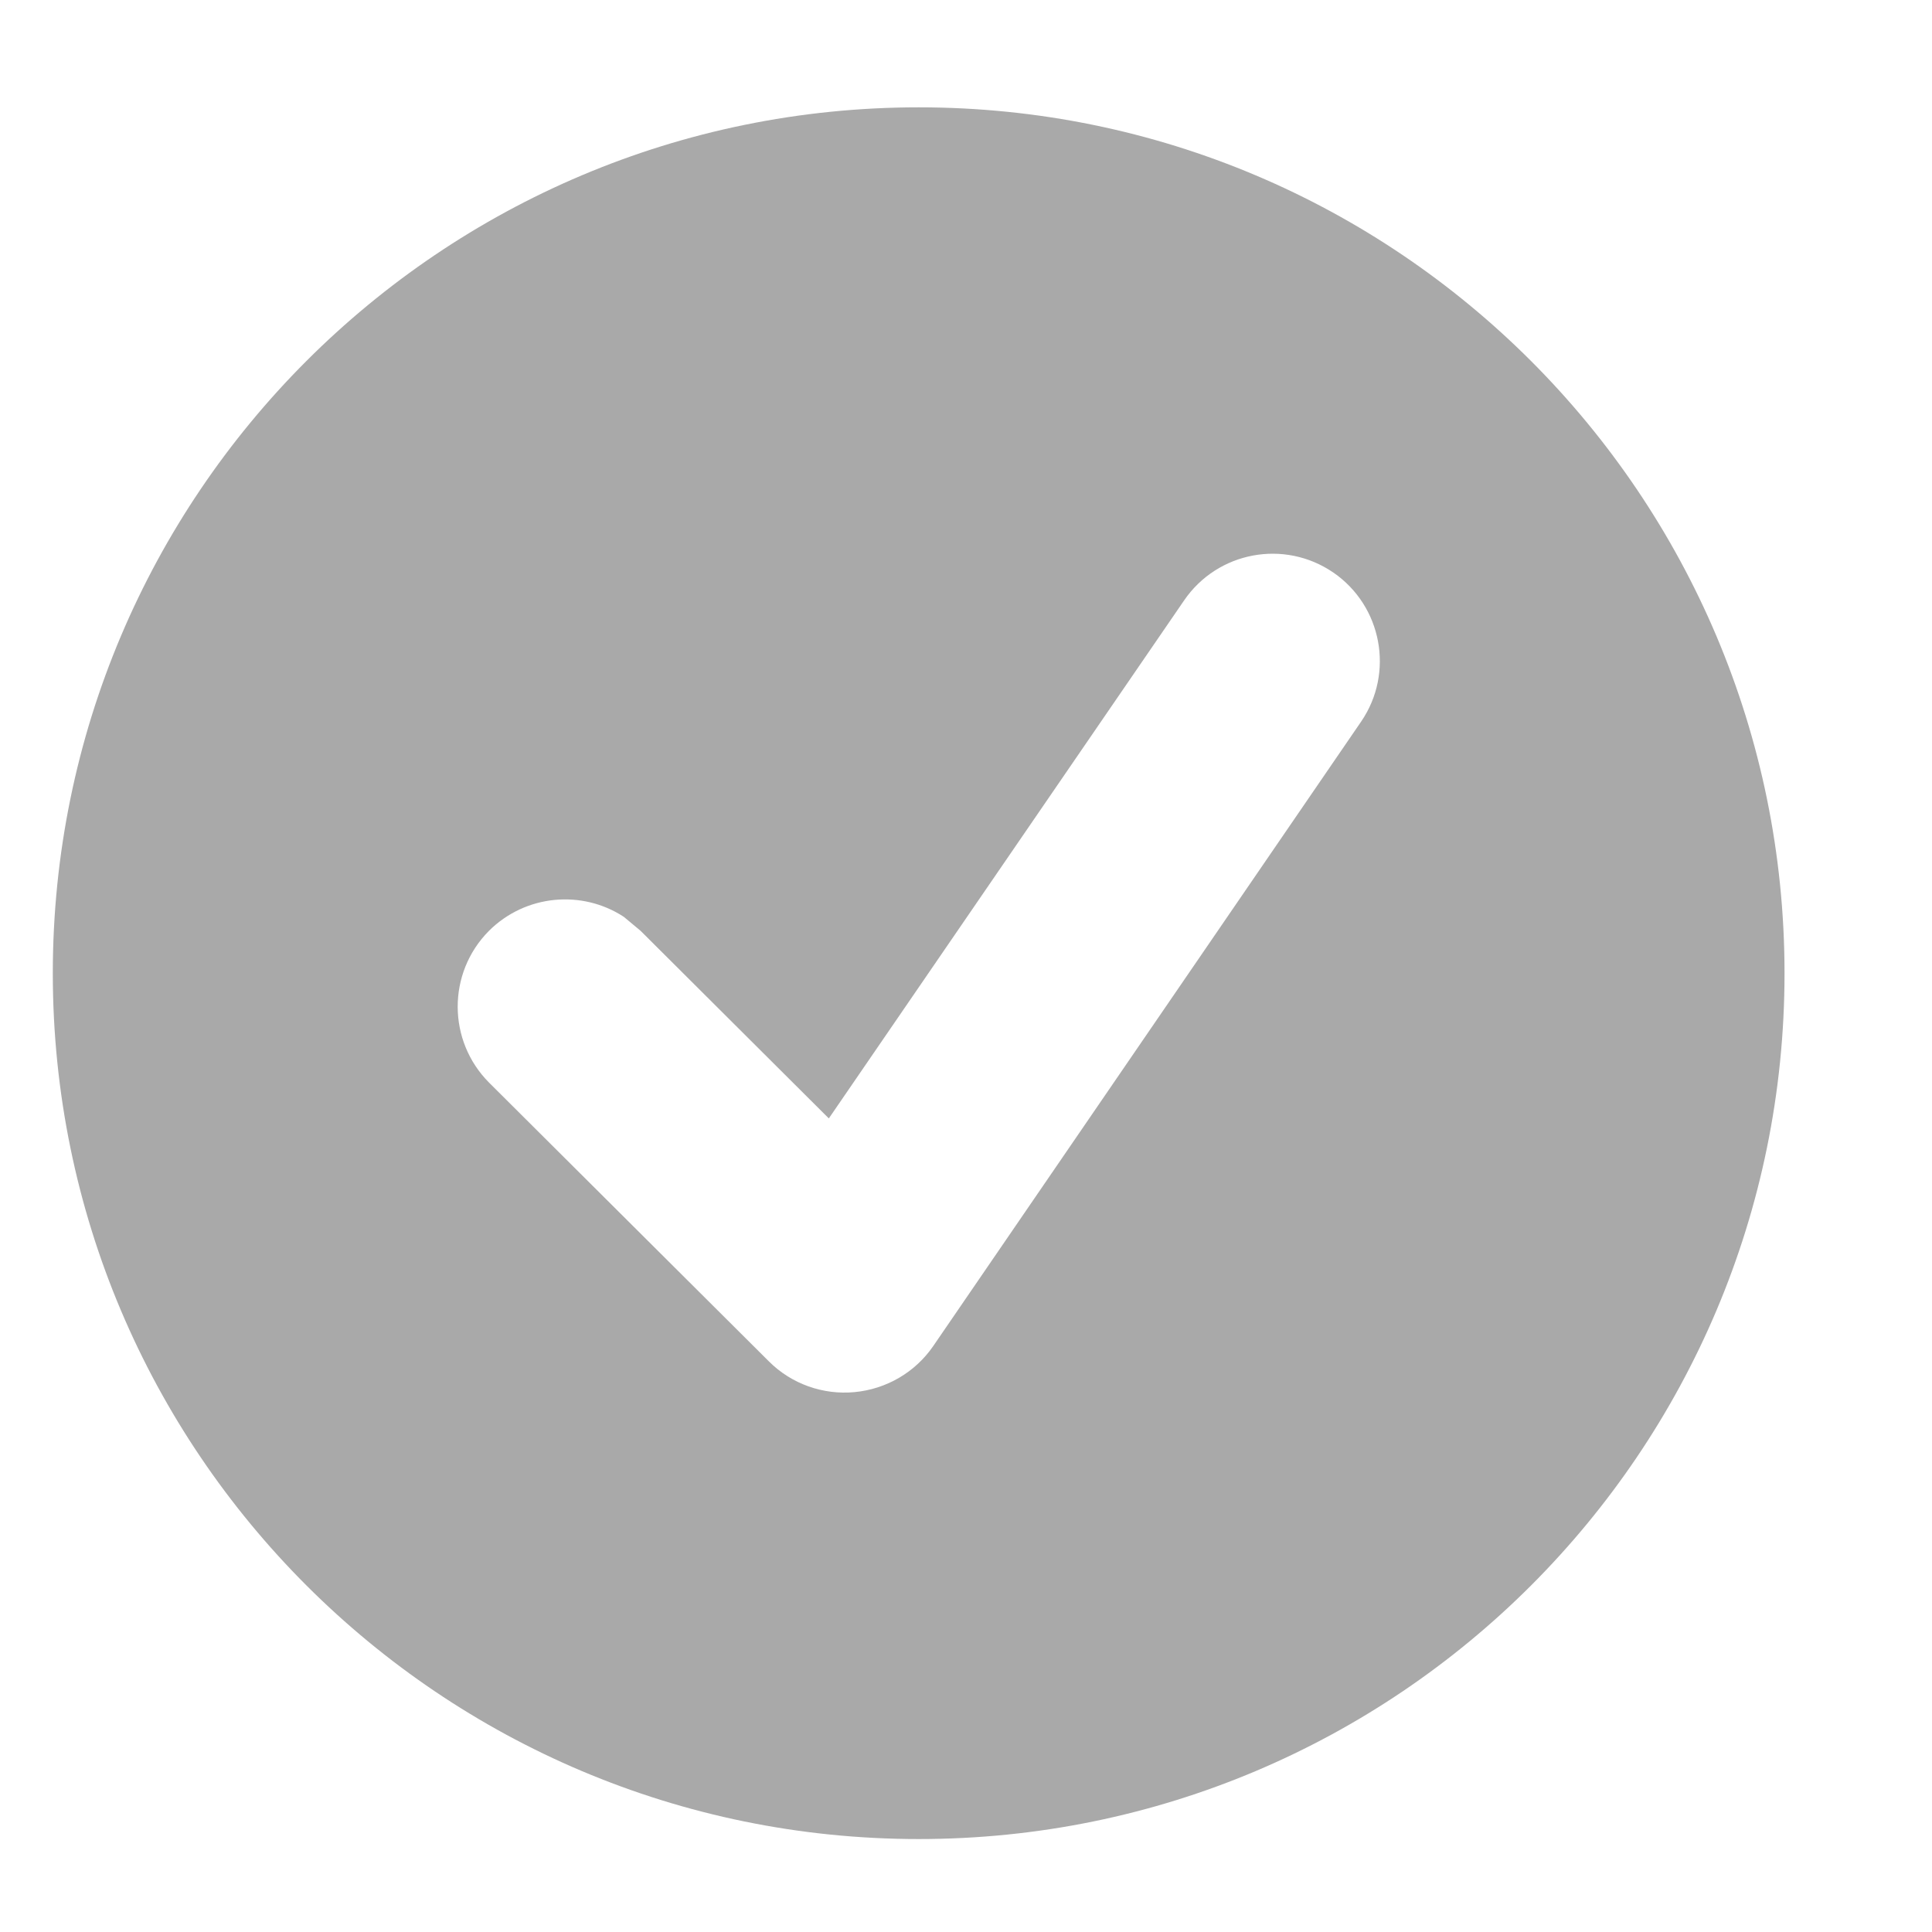 <svg width="9" height="9" viewBox="0 0 9 9" fill="none" xmlns="http://www.w3.org/2000/svg">
<path d="M4.28 0.5C6.508 0.5 8.313 2.306 8.313 4.534C8.313 6.762 6.508 8.567 4.28 8.567C2.053 8.567 0.246 6.762 0.246 4.534C0.246 2.306 2.052 0.5 4.28 0.5ZM6.211 2.667C5.983 2.511 5.672 2.569 5.516 2.797L3.861 5.21L2.984 4.336L2.906 4.271C2.712 4.144 2.448 4.166 2.277 4.337C2.083 4.533 2.084 4.849 2.279 5.044L3.582 6.342C3.687 6.447 3.834 6.499 3.981 6.485C4.129 6.471 4.263 6.393 4.347 6.271L6.341 3.361C6.496 3.134 6.438 2.823 6.211 2.667Z" fill="#A9A9A9"/>
</svg>
